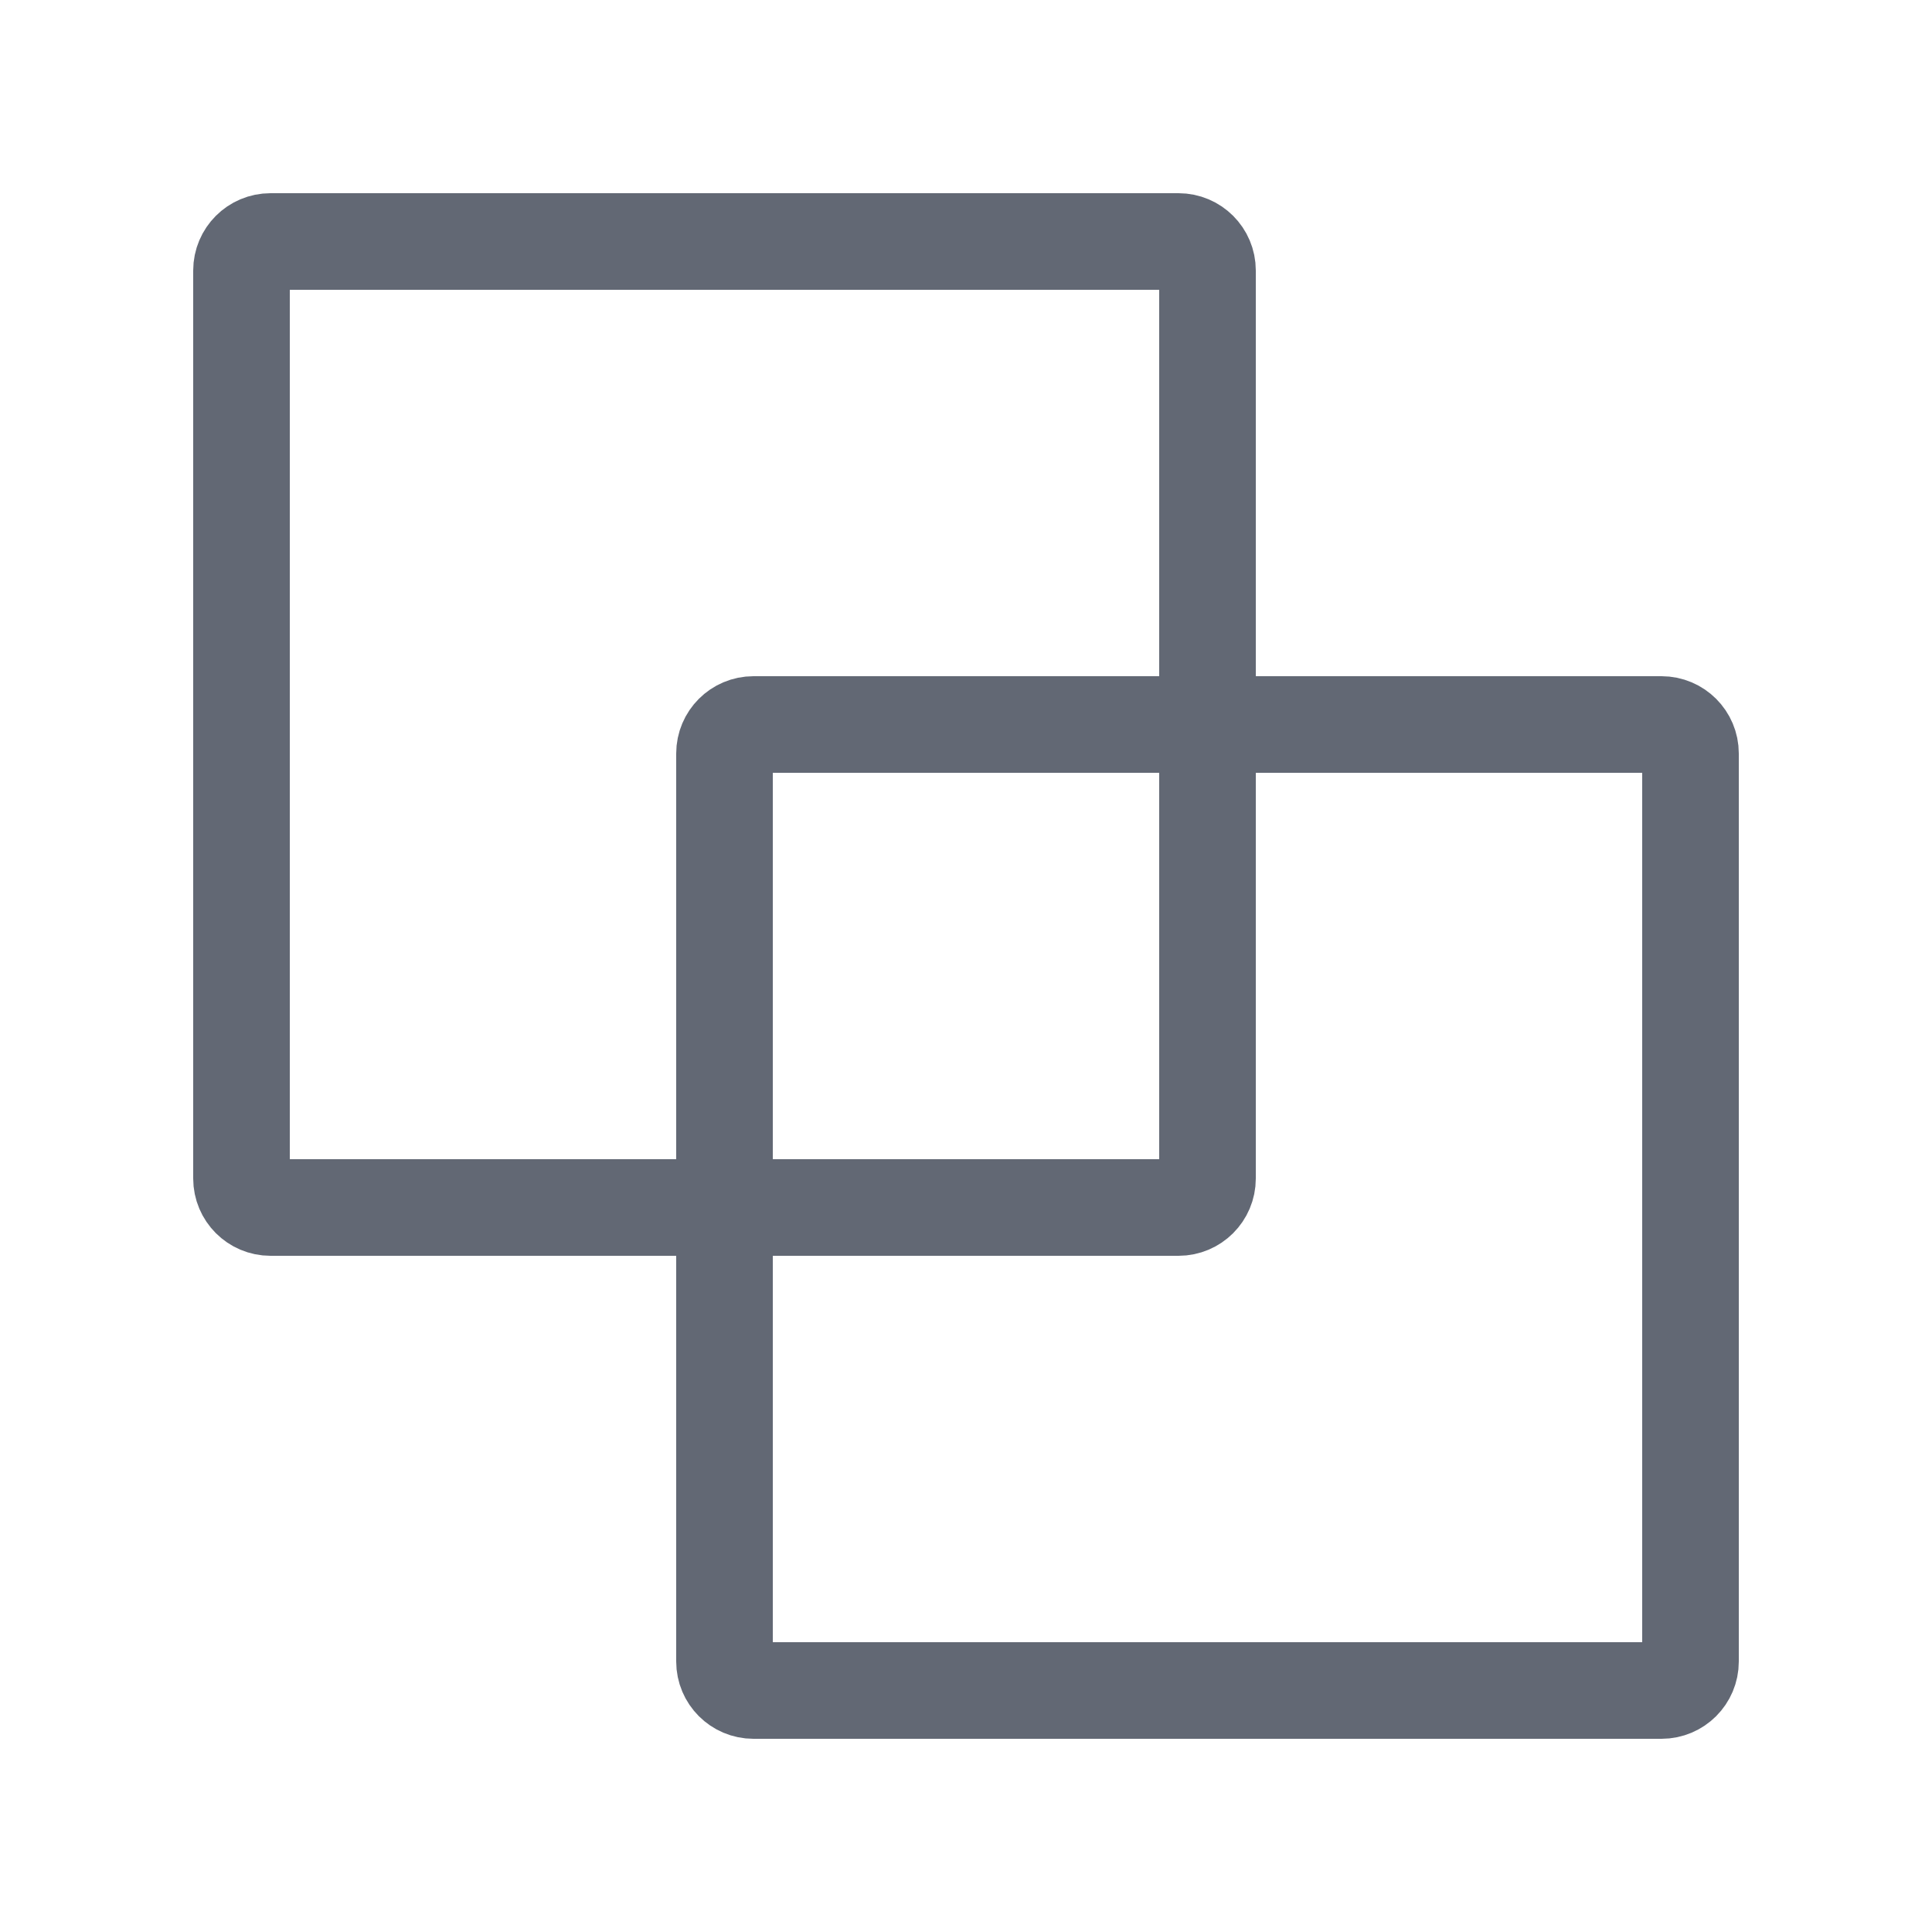 <svg width="40" height="40" viewBox="0 0 40 40" fill="none" xmlns="http://www.w3.org/2000/svg">
<path d="M35 15.6V34.4C35 34.731 34.731 35 34.4 35H15.6C15.269 35 15 34.731 15 34.4V15.6C15 15.269 15.269 15 15.6 15H34.4C34.731 15 35 15.269 35 15.6Z" stroke="#626874" stroke-width="2" stroke-linecap="round" stroke-linejoin="round"/>
<path d="M25 5.6V24.4C25 24.731 24.731 25 24.4 25H5.6C5.269 25 5 24.731 5 24.4V5.6C5 5.269 5.269 5 5.6 5H24.4C24.731 5 25 5.269 25 5.6Z" stroke="#626874" stroke-width="2" stroke-linecap="round" stroke-linejoin="round"/>
</svg>
